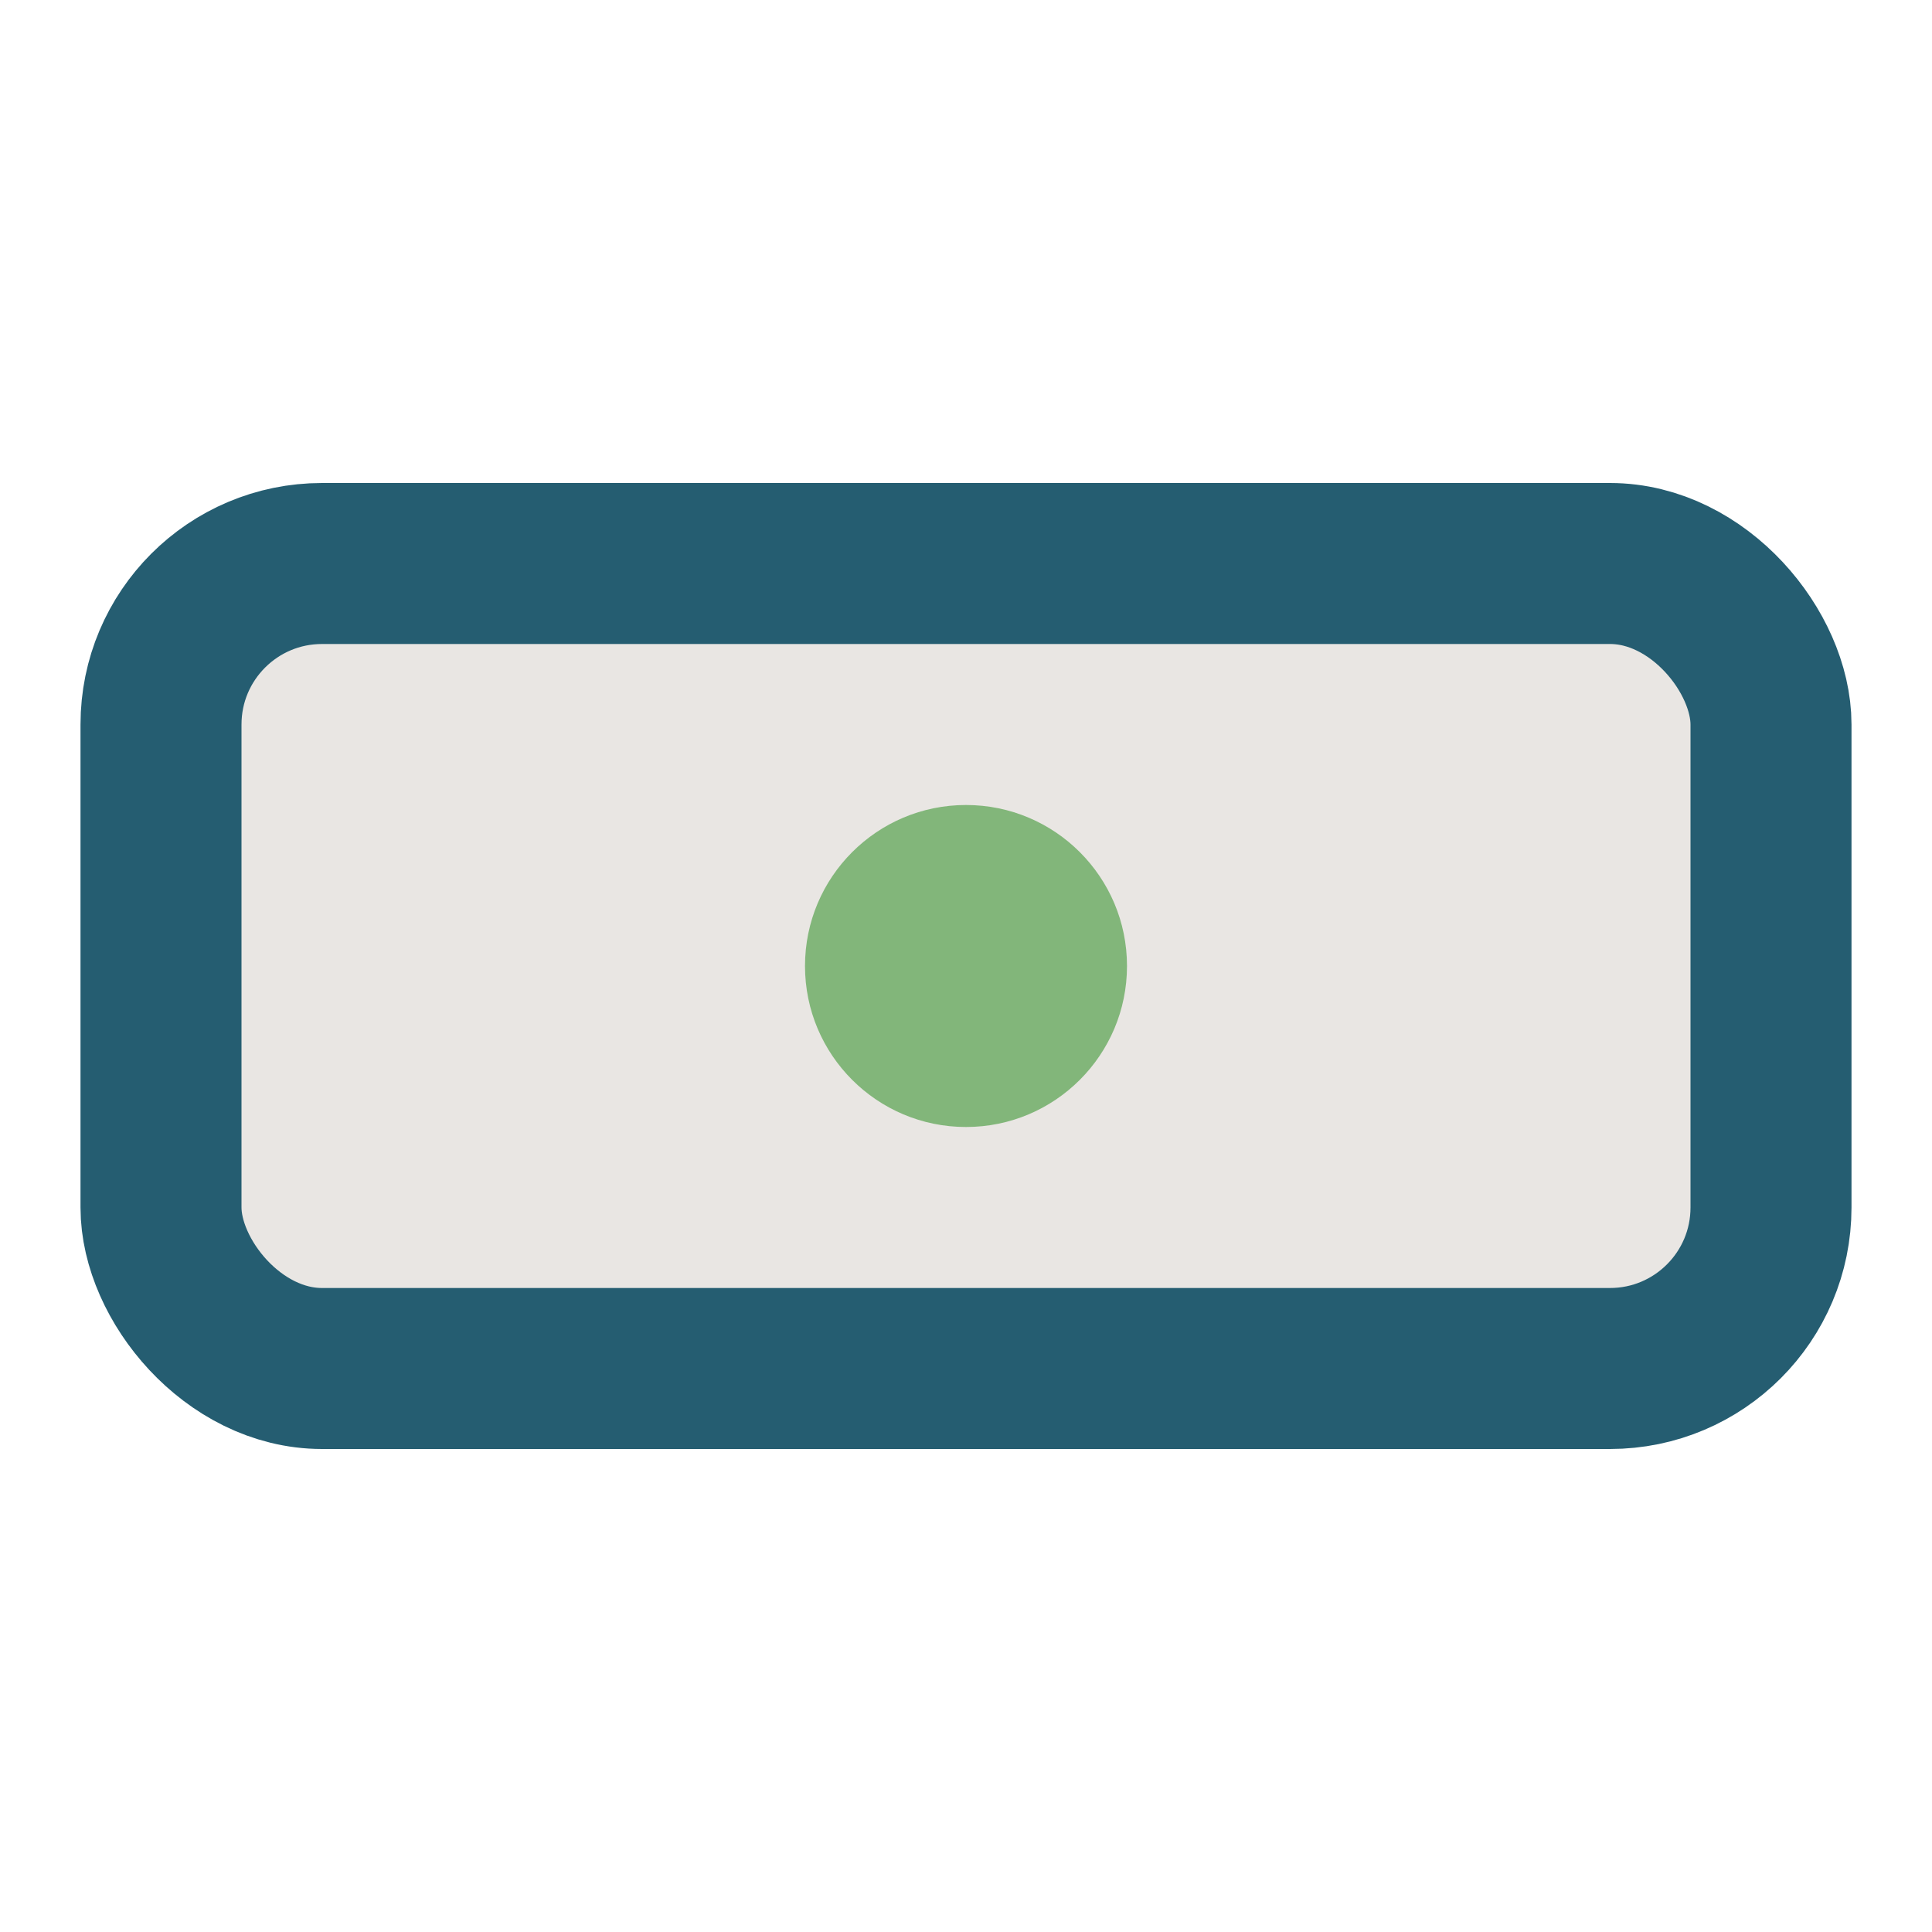 <?xml version="1.0" encoding="UTF-8"?>
<svg xmlns="http://www.w3.org/2000/svg" width="24" height="24" viewBox="0 0 24 24"><rect x="2" y="7" width="20" height="10" rx="2" fill="#E9E6E3" stroke="#255D71" stroke-width="2"/><circle cx="12" cy="12" r="2" fill="#82B67A"/></svg>
